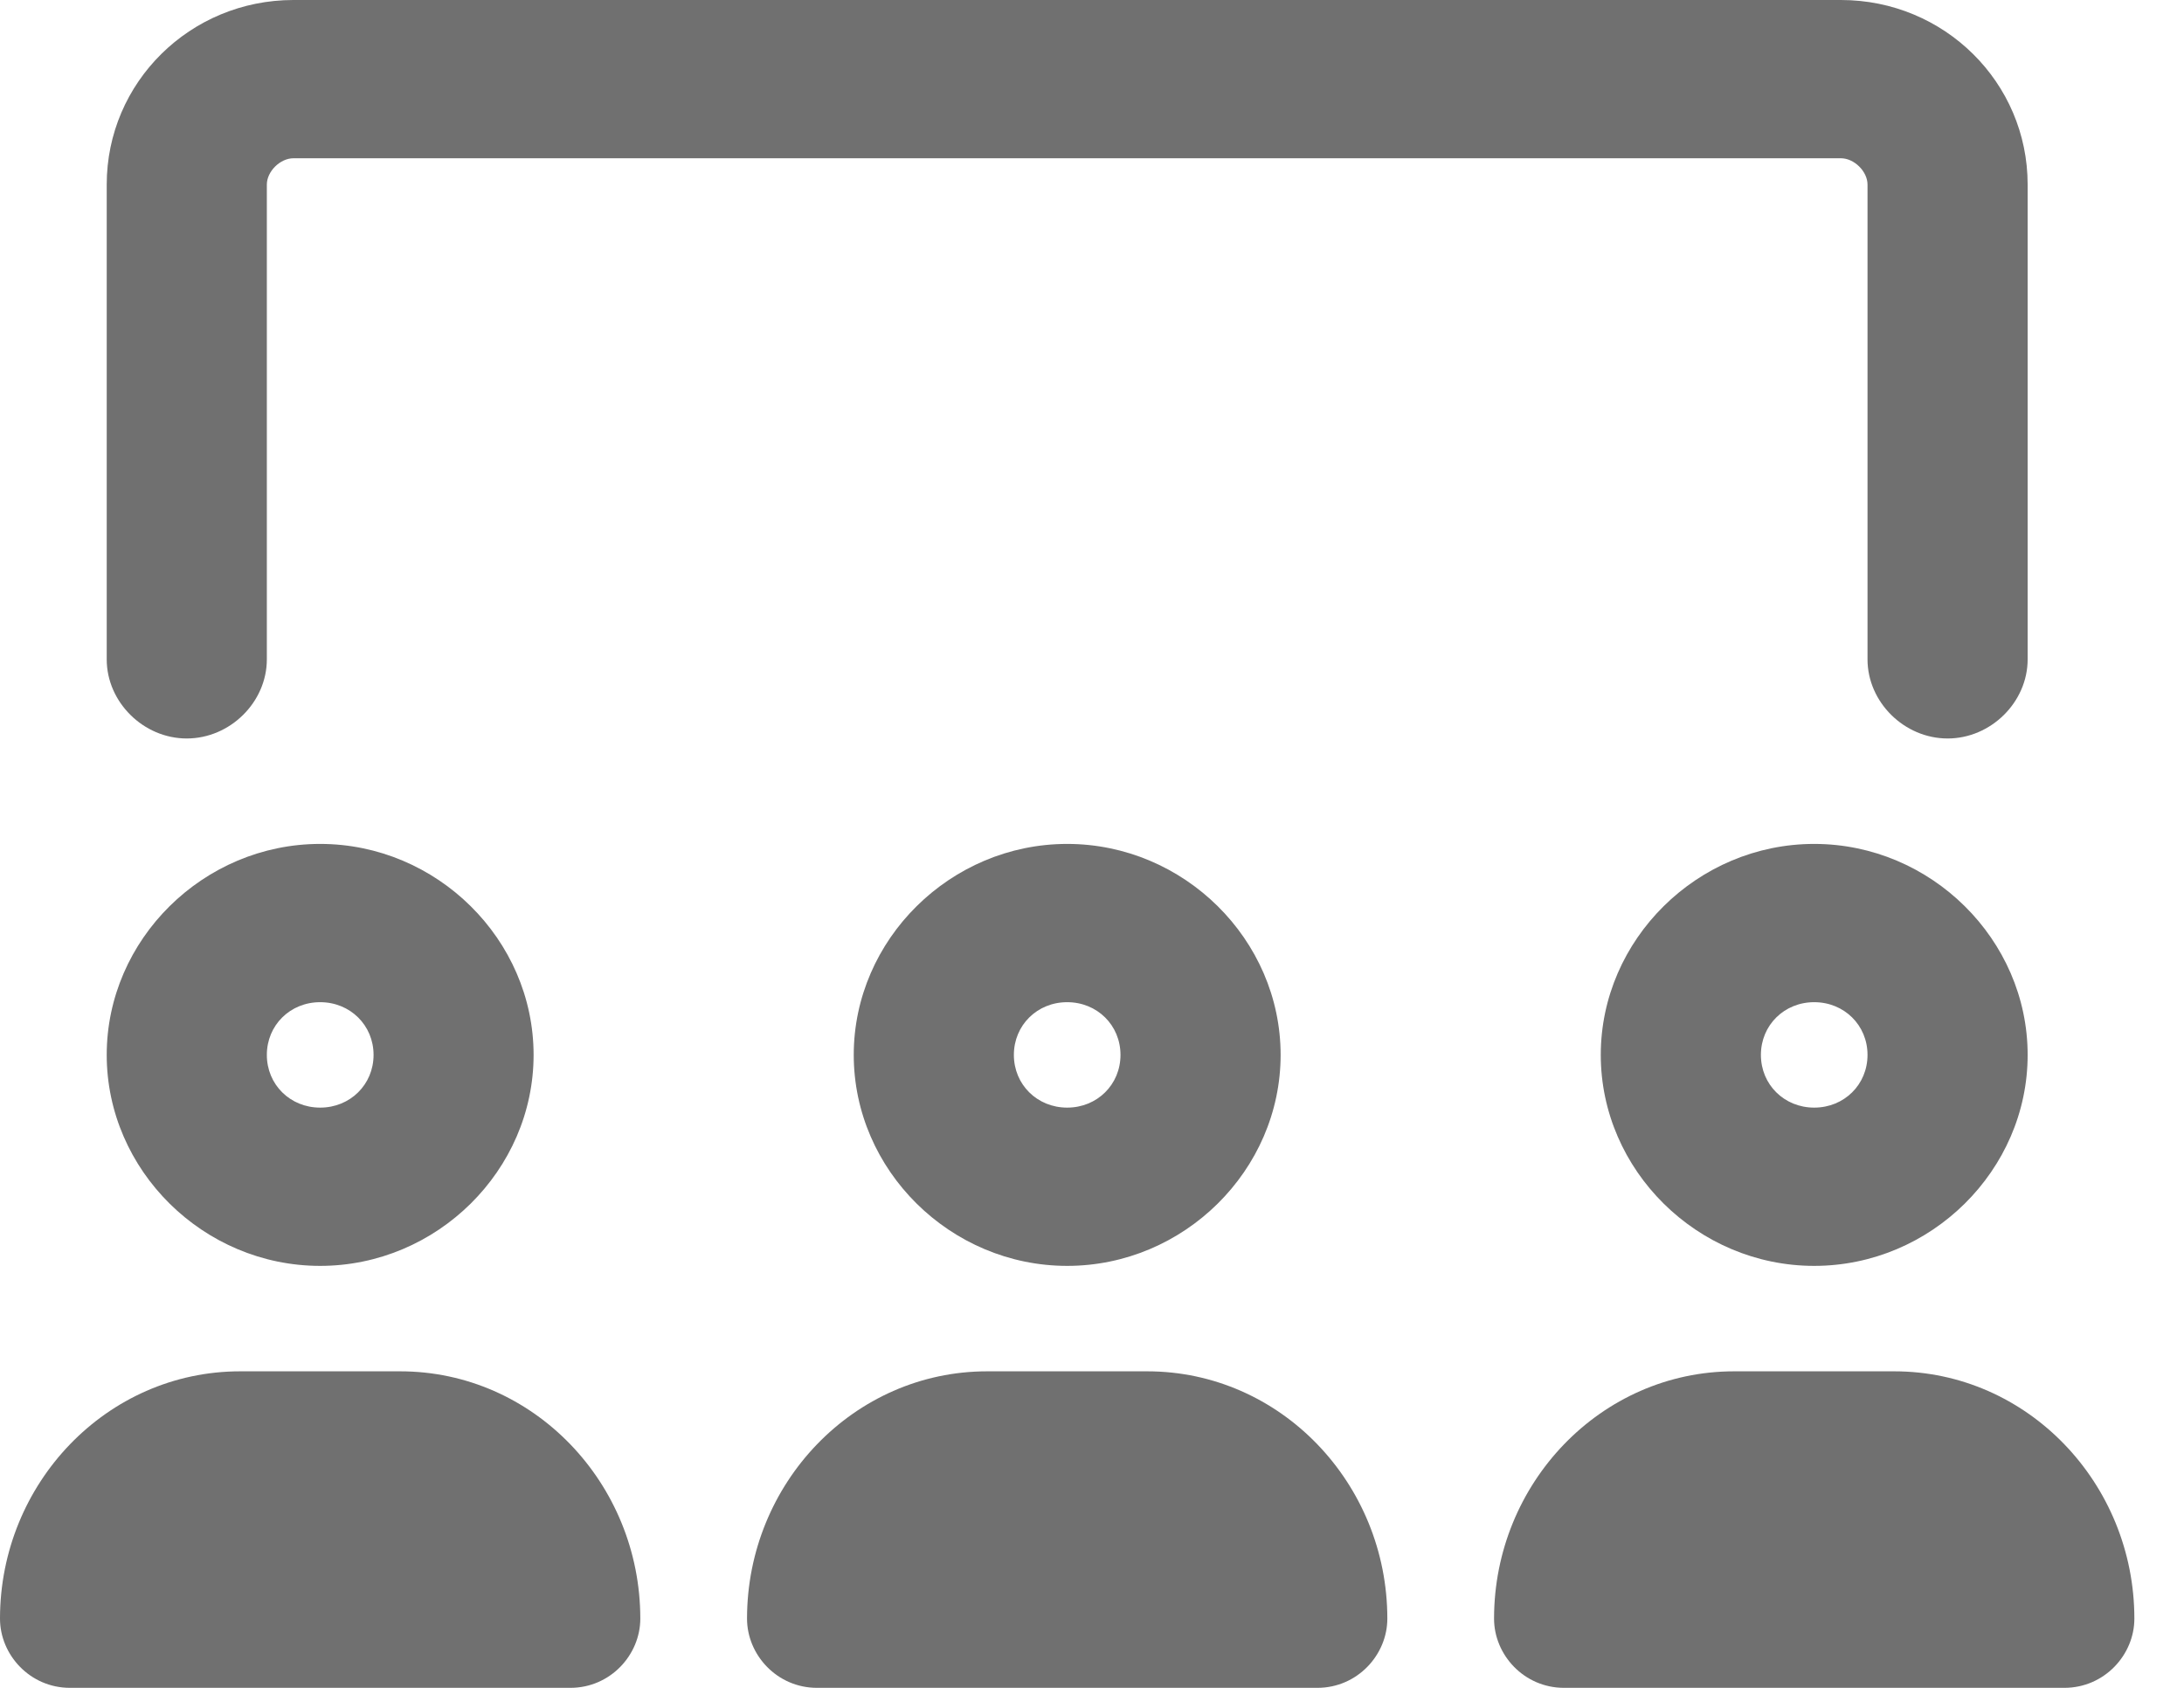 <svg width="22" height="17" viewBox="0 0 22 17" fill="none" xmlns="http://www.w3.org/2000/svg">
<g clip-path="url(#clip0_267_353)">
<path d="M1.881 7.438C2.318 7.438 2.688 7.072 2.688 6.641V1.859C2.688 1.727 2.822 1.594 2.956 1.594H18.544C18.678 1.594 18.812 1.727 18.812 1.859V6.641C18.812 7.072 19.182 7.438 19.619 7.438C20.055 7.438 20.425 7.072 20.425 6.641V1.859C20.425 0.83 19.585 0 18.544 0H2.956C1.915 0 1.075 0.83 1.075 1.859V6.641C1.075 7.072 1.445 7.438 1.881 7.438ZM18.275 8.5C17.099 8.5 16.125 9.463 16.125 10.625C16.125 11.787 17.099 12.75 18.275 12.75C19.451 12.75 20.425 11.787 20.425 10.625C20.425 9.463 19.451 8.5 18.275 8.5ZM18.275 11.156C17.973 11.156 17.738 10.924 17.738 10.625C17.738 10.326 17.973 10.094 18.275 10.094C18.577 10.094 18.812 10.326 18.812 10.625C18.812 10.924 18.577 11.156 18.275 11.156ZM11.556 13.812H9.944C8.6 13.812 7.525 14.941 7.525 16.303C7.525 16.668 7.827 17 8.23 17H13.27C13.673 17 13.975 16.668 13.975 16.303C13.975 14.941 12.9 13.812 11.556 13.812ZM19.081 13.812H17.469C16.125 13.812 15.05 14.941 15.05 16.303C15.05 16.668 15.352 17 15.755 17H20.794C21.198 17 21.5 16.668 21.5 16.303C21.5 14.941 20.425 13.812 19.081 13.812ZM8.6 10.625C8.6 11.787 9.574 12.75 10.75 12.75C11.926 12.75 12.9 11.787 12.9 10.625C12.9 9.463 11.926 8.5 10.75 8.5C9.574 8.5 8.6 9.463 8.6 10.625ZM11.287 10.625C11.287 10.924 11.052 11.156 10.75 11.156C10.448 11.156 10.213 10.924 10.213 10.625C10.213 10.326 10.448 10.094 10.75 10.094C11.052 10.094 11.287 10.326 11.287 10.625ZM4.031 13.812H2.419C1.075 13.812 0 14.941 0 16.303C0 16.668 0.302 17 0.705 17H5.745C6.148 17 6.45 16.668 6.45 16.303C6.45 14.941 5.375 13.812 4.031 13.812ZM1.075 10.625C1.075 11.787 2.049 12.75 3.225 12.75C4.401 12.75 5.375 11.787 5.375 10.625C5.375 9.463 4.401 8.5 3.225 8.5C2.049 8.5 1.075 9.463 1.075 10.625ZM3.763 10.625C3.763 10.924 3.527 11.156 3.225 11.156C2.923 11.156 2.688 10.924 2.688 10.625C2.688 10.326 2.923 10.094 3.225 10.094C3.527 10.094 3.763 10.326 3.763 10.625Z" fill="#707070"/>
</g>
<defs>
<clipPath id="clip0_267_353">
<rect width="21.5" height="17" fill="white"/>
</clipPath>
</defs>
</svg>
